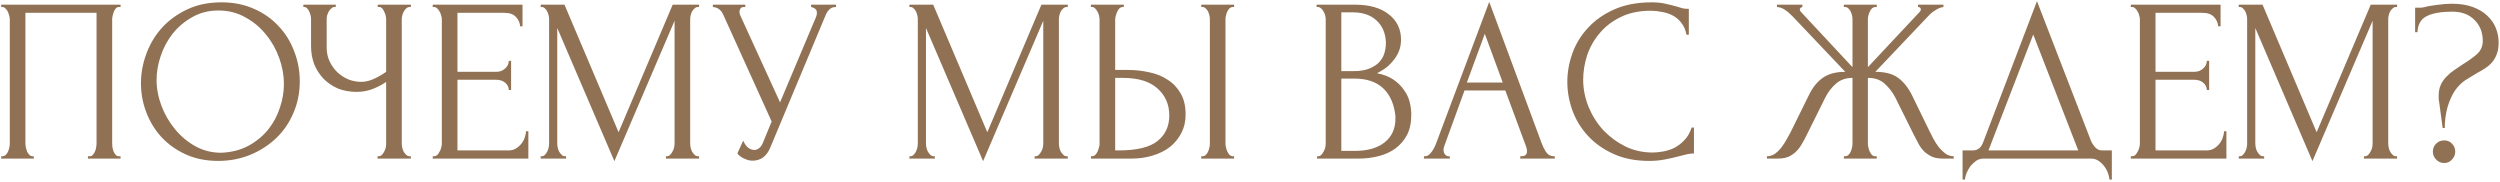 <?xml version="1.0" encoding="UTF-8"?> <svg xmlns="http://www.w3.org/2000/svg" width="536" height="39" viewBox="0 0 536 39" fill="none"> <path d="M0.25 33.5H0.5C0.767 33.5 1 33.417 1.2 33.25C1.4 33.05 1.567 32.817 1.7 32.55C1.833 32.25 1.933 31.95 2 31.65C2.067 31.317 2.1 31.017 2.1 30.75V4.1C2.1 3.867 2.05 3.6 1.95 3.3C1.883 3 1.783 2.717 1.65 2.45C1.517 2.183 1.35 1.967 1.15 1.8C0.95 1.6 0.733 1.5 0.5 1.5H0.25V1H25.85V1.5H25.45C25.217 1.5 25.017 1.6 24.85 1.8C24.683 1.967 24.533 2.2 24.4 2.5C24.3 2.767 24.217 3.05 24.15 3.35C24.083 3.65 24.05 3.9 24.05 4.1V30.75C24.05 31.017 24.067 31.3 24.1 31.6C24.167 31.9 24.25 32.2 24.35 32.5C24.483 32.767 24.633 33 24.8 33.2C25 33.4 25.217 33.5 25.45 33.5H25.85V34H18.85V33.5H19.3C19.533 33.5 19.733 33.4 19.9 33.2C20.1 33 20.25 32.767 20.35 32.5C20.483 32.233 20.567 31.95 20.6 31.65C20.667 31.317 20.7 31.017 20.7 30.75V2.75H5.45V30.75C5.45 31.017 5.483 31.317 5.55 31.65C5.617 31.95 5.7 32.233 5.8 32.5C5.933 32.767 6.1 33 6.3 33.2C6.5 33.4 6.733 33.5 7 33.5H7.25V34H0.25V33.5ZM47.471 0.5C50.071 0.5 52.404 0.967 54.471 1.9C56.538 2.8 58.288 4.033 59.721 5.6C61.188 7.133 62.304 8.933 63.071 11C63.871 13.033 64.271 15.167 64.271 17.4C64.271 19.9 63.804 22.2 62.871 24.3C61.971 26.4 60.721 28.2 59.121 29.7C57.521 31.2 55.654 32.383 53.521 33.25C51.421 34.083 49.171 34.5 46.771 34.5C44.204 34.5 41.888 34.033 39.821 33.1C37.788 32.167 36.054 30.933 34.621 29.4C33.221 27.867 32.138 26.1 31.371 24.1C30.604 22.1 30.221 20.017 30.221 17.85C30.221 15.717 30.604 13.617 31.371 11.55C32.138 9.45 33.254 7.583 34.721 5.95C36.221 4.317 38.038 3 40.171 2C42.304 1 44.738 0.5 47.471 0.5ZM47.421 32.75C49.654 32.65 51.604 32.15 53.271 31.25C54.971 30.317 56.388 29.15 57.521 27.75C58.654 26.317 59.488 24.75 60.021 23.05C60.588 21.35 60.871 19.667 60.871 18C60.871 16.167 60.538 14.317 59.871 12.45C59.204 10.583 58.254 8.9 57.021 7.4C55.788 5.867 54.304 4.633 52.571 3.7C50.871 2.733 48.954 2.25 46.821 2.25C44.754 2.25 42.904 2.717 41.271 3.65C39.638 4.55 38.238 5.717 37.071 7.15C35.938 8.583 35.071 10.183 34.471 11.95C33.871 13.717 33.571 15.45 33.571 17.15C33.571 18.983 33.921 20.833 34.621 22.7C35.321 24.533 36.288 26.2 37.521 27.7C38.754 29.2 40.204 30.417 41.871 31.35C43.571 32.283 45.421 32.75 47.421 32.75ZM80.939 33.5H81.189C81.422 33.5 81.639 33.417 81.839 33.25C82.039 33.05 82.206 32.817 82.339 32.55C82.506 32.283 82.622 32 82.689 31.7C82.756 31.4 82.789 31.117 82.789 30.85V17.55C82.122 18.05 81.222 18.533 80.089 19C78.956 19.467 77.756 19.7 76.489 19.7C74.989 19.7 73.622 19.45 72.389 18.95C71.189 18.417 70.156 17.7 69.289 16.8C68.456 15.9 67.806 14.867 67.339 13.7C66.906 12.5 66.689 11.233 66.689 9.9V4.1C66.689 3.867 66.656 3.6 66.589 3.3C66.522 3 66.422 2.717 66.289 2.45C66.189 2.183 66.039 1.967 65.839 1.8C65.672 1.6 65.489 1.5 65.289 1.5H65.039V1H71.989V1.5H71.739C71.472 1.5 71.239 1.6 71.039 1.8C70.839 1.967 70.656 2.183 70.489 2.45C70.356 2.717 70.239 3 70.139 3.3C70.072 3.6 70.039 3.867 70.039 4.1V10.2C70.039 11.3 70.256 12.3 70.689 13.2C71.122 14.1 71.689 14.883 72.389 15.55C73.089 16.183 73.872 16.683 74.739 17.05C75.639 17.383 76.539 17.55 77.439 17.55C78.339 17.55 79.256 17.333 80.189 16.9C81.122 16.467 81.989 15.967 82.789 15.4V4.1C82.789 3.867 82.756 3.617 82.689 3.35C82.622 3.05 82.522 2.783 82.389 2.55C82.289 2.283 82.156 2.05 81.989 1.85C81.822 1.65 81.622 1.533 81.389 1.5H80.989V1H88.089V1.5H87.689C87.456 1.533 87.239 1.65 87.039 1.85C86.839 2.05 86.672 2.283 86.539 2.55C86.406 2.783 86.306 3.05 86.239 3.35C86.172 3.617 86.139 3.867 86.139 4.1V30.85C86.139 31.083 86.172 31.35 86.239 31.65C86.306 31.95 86.406 32.233 86.539 32.5C86.672 32.733 86.839 32.95 87.039 33.15C87.239 33.35 87.456 33.467 87.689 33.5H88.089V34H80.939V33.5ZM92.779 33.5H93.029C93.296 33.5 93.529 33.417 93.729 33.25C93.929 33.05 94.096 32.817 94.229 32.55C94.396 32.283 94.513 32 94.579 31.7C94.679 31.4 94.729 31.117 94.729 30.85V4.1C94.729 3.867 94.679 3.6 94.579 3.3C94.513 3 94.396 2.717 94.229 2.45C94.096 2.183 93.929 1.967 93.729 1.8C93.529 1.6 93.296 1.5 93.029 1.5H92.779V1H112.029V5.65H111.529C111.463 4.883 111.163 4.217 110.629 3.65C110.096 3.05 109.263 2.75 108.129 2.75H98.079V15.4H106.379C107.146 15.4 107.779 15.167 108.279 14.7C108.813 14.233 109.079 13.683 109.079 13.05H109.579V19.3H109.079C109.079 18.7 108.829 18.183 108.329 17.75C107.829 17.317 107.179 17.1 106.379 17.1H98.079V32.25H109.029C109.663 32.25 110.213 32.1 110.679 31.8C111.146 31.5 111.529 31.15 111.829 30.75C112.163 30.317 112.396 29.867 112.529 29.4C112.696 28.9 112.779 28.483 112.779 28.15H113.279V34H92.779V33.5ZM142.775 33.5H143.025C143.258 33.5 143.475 33.4 143.675 33.2C143.875 33 144.042 32.767 144.175 32.5C144.342 32.233 144.458 31.95 144.525 31.65C144.592 31.317 144.625 31.017 144.625 30.75V4.45L131.725 34.55L119.475 6V30.75C119.475 31.017 119.508 31.317 119.575 31.65C119.642 31.95 119.742 32.233 119.875 32.5C120.042 32.767 120.225 33 120.425 33.2C120.625 33.4 120.858 33.5 121.125 33.5H121.375V34H115.925V33.5H116.175C116.408 33.5 116.625 33.4 116.825 33.2C117.025 33 117.192 32.767 117.325 32.5C117.458 32.233 117.558 31.95 117.625 31.65C117.692 31.317 117.725 31.017 117.725 30.75V4.1C117.725 3.867 117.692 3.6 117.625 3.3C117.558 3 117.458 2.717 117.325 2.45C117.192 2.183 117.025 1.967 116.825 1.8C116.625 1.6 116.408 1.5 116.175 1.5H115.925V1H121.025L132.625 28.35L144.225 1H149.875V1.5H149.625C149.358 1.5 149.125 1.6 148.925 1.8C148.725 1.967 148.542 2.183 148.375 2.45C148.242 2.717 148.142 3 148.075 3.3C148.008 3.6 147.975 3.867 147.975 4.1V30.75C147.975 31.017 148.008 31.317 148.075 31.65C148.142 31.95 148.242 32.233 148.375 32.5C148.542 32.767 148.725 33 148.925 33.2C149.125 33.4 149.358 33.5 149.625 33.5H149.875V34H142.775V33.5ZM152.842 1H159.792V1.5H159.492C159.126 1.5 158.876 1.617 158.742 1.85C158.609 2.05 158.542 2.267 158.542 2.5C158.542 2.667 158.559 2.817 158.592 2.95C158.626 3.083 158.659 3.183 158.692 3.25L167.242 21.95L174.892 3.8C174.926 3.733 174.976 3.6 175.042 3.4C175.109 3.167 175.142 2.95 175.142 2.75C175.142 2.283 174.976 1.967 174.642 1.8C174.309 1.6 174.059 1.5 173.892 1.5V1H179.242V1.5C178.642 1.5 178.176 1.667 177.842 2C177.542 2.3 177.309 2.617 177.142 2.95L165.142 31.65C164.742 32.617 164.209 33.333 163.542 33.8C162.876 34.233 162.159 34.45 161.392 34.45C160.892 34.45 160.442 34.367 160.042 34.2C159.642 34.067 159.292 33.9 158.992 33.7C158.692 33.5 158.459 33.317 158.292 33.15C158.159 32.983 158.092 32.9 158.092 32.9L159.342 30.15C159.609 30.783 159.959 31.283 160.392 31.65C160.826 31.983 161.276 32.15 161.742 32.15C162.042 32.15 162.342 32.05 162.642 31.85C162.976 31.617 163.259 31.267 163.492 30.8L165.442 26.05L155.042 3.1C154.576 2.1 153.842 1.567 152.842 1.5V1ZM221.828 33.5H222.078C222.311 33.5 222.528 33.4 222.728 33.2C222.928 33 223.094 32.767 223.228 32.5C223.394 32.233 223.511 31.95 223.578 31.65C223.644 31.317 223.678 31.017 223.678 30.75V4.45L210.778 34.55L198.528 6V30.75C198.528 31.017 198.561 31.317 198.628 31.65C198.694 31.95 198.794 32.233 198.928 32.5C199.094 32.767 199.278 33 199.478 33.2C199.678 33.4 199.911 33.5 200.178 33.5H200.428V34H194.978V33.5H195.228C195.461 33.5 195.678 33.4 195.878 33.2C196.078 33 196.244 32.767 196.378 32.5C196.511 32.233 196.611 31.95 196.678 31.65C196.744 31.317 196.778 31.017 196.778 30.75V4.1C196.778 3.867 196.744 3.6 196.678 3.3C196.611 3 196.511 2.717 196.378 2.45C196.244 2.183 196.078 1.967 195.878 1.8C195.678 1.6 195.461 1.5 195.228 1.5H194.978V1H200.078L211.678 28.35L223.278 1H228.928V1.5H228.678C228.411 1.5 228.178 1.6 227.978 1.8C227.778 1.967 227.594 2.183 227.428 2.45C227.294 2.717 227.194 3 227.128 3.3C227.061 3.6 227.028 3.867 227.028 4.1V30.75C227.028 31.017 227.061 31.317 227.128 31.65C227.194 31.95 227.294 32.233 227.428 32.5C227.594 32.767 227.778 33 227.978 33.2C228.178 33.4 228.411 33.5 228.678 33.5H228.928V34H221.828V33.5ZM233.895 33.5H234.145C234.378 33.5 234.595 33.417 234.795 33.25C234.995 33.05 235.162 32.817 235.295 32.55C235.428 32.283 235.528 32 235.595 31.7C235.695 31.4 235.745 31.133 235.745 30.9V4.25C235.745 4.017 235.712 3.733 235.645 3.4C235.578 3.067 235.462 2.767 235.295 2.5C235.162 2.233 234.995 2 234.795 1.8C234.595 1.6 234.378 1.5 234.145 1.5H233.895V1H240.945V1.5H240.595C240.128 1.567 239.762 1.933 239.495 2.6C239.228 3.233 239.095 3.783 239.095 4.25V15H241.895C243.428 15 244.928 15.167 246.395 15.5C247.895 15.8 249.212 16.333 250.345 17.1C251.512 17.833 252.445 18.817 253.145 20.05C253.845 21.25 254.195 22.75 254.195 24.55C254.195 26.017 253.895 27.333 253.295 28.5C252.695 29.667 251.878 30.667 250.845 31.5C249.812 32.3 248.578 32.917 247.145 33.35C245.745 33.783 244.228 34 242.595 34H233.895V33.5ZM239.845 32.25C243.712 32.25 246.478 31.583 248.145 30.25C249.845 28.917 250.695 27.083 250.695 24.75C250.695 22.383 249.845 20.45 248.145 18.95C246.478 17.45 244.012 16.7 240.745 16.7H239.095V32.25H239.845ZM257.545 1H264.595V1.5H264.195C263.962 1.533 263.745 1.65 263.545 1.85C263.378 2.05 263.228 2.283 263.095 2.55C262.995 2.783 262.912 3.05 262.845 3.35C262.778 3.617 262.745 3.867 262.745 4.1V30.75C262.745 31.017 262.778 31.3 262.845 31.6C262.912 31.9 263.012 32.2 263.145 32.5C263.278 32.767 263.428 33 263.595 33.2C263.795 33.367 264.012 33.467 264.245 33.5H264.595V34H257.545V33.5H257.795C258.062 33.5 258.295 33.417 258.495 33.25C258.695 33.05 258.862 32.817 258.995 32.55C259.128 32.25 259.228 31.95 259.295 31.65C259.362 31.317 259.395 31.017 259.395 30.75V4.1C259.395 3.867 259.362 3.6 259.295 3.3C259.228 3 259.128 2.717 258.995 2.45C258.862 2.183 258.695 1.967 258.495 1.8C258.295 1.6 258.062 1.5 257.795 1.5H257.545V1ZM282.379 33.5H282.629C282.862 33.5 283.079 33.4 283.279 33.2C283.479 33 283.646 32.767 283.779 32.5C283.946 32.233 284.062 31.95 284.129 31.65C284.196 31.317 284.229 31.017 284.229 30.75V4.15C284.229 3.917 284.196 3.65 284.129 3.35C284.062 3.05 283.946 2.767 283.779 2.5C283.646 2.2 283.462 1.967 283.229 1.8C283.029 1.6 282.796 1.5 282.529 1.5H282.279V1H290.479C293.579 1 295.996 1.683 297.729 3.05C299.496 4.417 300.379 6.233 300.379 8.5C300.379 9.467 300.212 10.333 299.879 11.1C299.546 11.867 299.112 12.55 298.579 13.15C298.079 13.75 297.529 14.267 296.929 14.7C296.329 15.1 295.762 15.433 295.229 15.7C296.629 15.967 297.796 16.417 298.729 17.05C299.662 17.683 300.412 18.417 300.979 19.25C301.579 20.05 301.996 20.917 302.229 21.85C302.462 22.783 302.579 23.7 302.579 24.6C302.579 26.333 302.262 27.8 301.629 29C300.996 30.167 300.146 31.133 299.079 31.9C298.046 32.633 296.846 33.167 295.479 33.5C294.146 33.833 292.762 34 291.329 34H282.379V33.5ZM299.179 24.9C298.912 22.333 298.046 20.35 296.579 18.95C295.112 17.55 293.046 16.85 290.379 16.85H287.579V32.35H290.479C293.179 32.35 295.296 31.75 296.829 30.55C298.396 29.317 299.179 27.617 299.179 25.45V24.9ZM297.129 8.95C297.029 7.017 296.346 5.483 295.079 4.35C293.846 3.217 292.179 2.65 290.079 2.65H287.579V15.25H290.179C291.579 15.25 292.712 15.067 293.579 14.7C294.479 14.333 295.196 13.867 295.729 13.3C296.262 12.7 296.629 12.05 296.829 11.35C297.029 10.65 297.129 9.967 297.129 9.3V8.95ZM325.942 33.5H326.192C326.992 33.5 327.392 33.133 327.392 32.4C327.392 32.133 327.342 31.85 327.242 31.55L322.742 19.4H313.992L309.642 31.35C309.542 31.617 309.492 31.867 309.492 32.1C309.492 32.533 309.608 32.883 309.842 33.15C310.075 33.383 310.325 33.5 310.592 33.5H310.842V34H305.292V33.5H305.542C305.975 33.5 306.392 33.25 306.792 32.75C307.225 32.217 307.575 31.6 307.842 30.9L319.292 0.4L330.492 30.6C330.725 31.267 331.042 31.917 331.442 32.55C331.875 33.183 332.425 33.5 333.092 33.5H333.342V34H325.942V33.5ZM314.492 17.7H322.192L318.342 7.25L314.492 17.7ZM353.934 2.3C351.467 2.3 349.317 2.75 347.484 3.65C345.684 4.517 344.184 5.667 342.984 7.1C341.784 8.5 340.884 10.083 340.284 11.85C339.717 13.617 339.434 15.367 339.434 17.1C339.434 19.067 339.817 21 340.584 22.9C341.351 24.767 342.401 26.433 343.734 27.9C345.101 29.333 346.684 30.5 348.484 31.4C350.284 32.267 352.234 32.7 354.334 32.7C354.934 32.7 355.634 32.633 356.434 32.5C357.267 32.367 358.084 32.117 358.884 31.75C359.684 31.35 360.417 30.8 361.084 30.1C361.784 29.4 362.317 28.483 362.684 27.35H363.184V32.9C362.684 32.9 362.151 32.967 361.584 33.1C361.051 33.233 360.451 33.383 359.784 33.55C358.917 33.783 357.951 34 356.884 34.2C355.851 34.4 354.751 34.5 353.584 34.5C350.684 34.5 348.134 34 345.934 33C343.734 32 341.901 30.7 340.434 29.1C338.967 27.5 337.867 25.7 337.134 23.7C336.401 21.667 336.034 19.617 336.034 17.55C336.034 15.483 336.401 13.433 337.134 11.4C337.867 9.367 338.984 7.55 340.484 5.95C341.984 4.317 343.867 3 346.134 2C348.401 1 351.067 0.5 354.134 0.5C355.234 0.5 356.217 0.6 357.084 0.8C357.984 1 358.784 1.2 359.484 1.4C359.984 1.567 360.434 1.7 360.834 1.8C361.267 1.867 361.684 1.9 362.084 1.9V7.45H361.584C361.384 6.417 361.017 5.567 360.484 4.9C359.951 4.2 359.317 3.667 358.584 3.3C357.884 2.933 357.117 2.683 356.284 2.55C355.484 2.383 354.701 2.3 353.934 2.3ZM395.325 33.5H395.575C395.841 33.5 396.075 33.417 396.275 33.25C396.475 33.05 396.641 32.817 396.775 32.55C396.908 32.25 397.008 31.95 397.075 31.65C397.141 31.317 397.175 31.017 397.175 30.75V16.7C395.741 16.7 394.558 17.117 393.625 17.95C392.691 18.75 391.925 19.75 391.325 20.95L387.325 29C387.025 29.633 386.691 30.25 386.325 30.85C385.991 31.45 385.591 31.983 385.125 32.45C384.658 32.917 384.108 33.3 383.475 33.6C382.841 33.867 382.058 34 381.125 34H378.825V33.5C379.458 33.5 380.041 33.317 380.575 32.95C381.108 32.55 381.575 32.083 381.975 31.55C382.408 30.983 382.775 30.417 383.075 29.85C383.408 29.283 383.675 28.8 383.875 28.4L387.825 20.4C388.591 18.8 389.575 17.567 390.775 16.7C392.008 15.833 393.625 15.4 395.625 15.4L384.375 3.55C383.808 2.95 383.241 2.467 382.675 2.1C382.141 1.733 381.575 1.533 380.975 1.5V1H386.425V1.5C386.058 1.6 385.875 1.783 385.875 2.05C385.875 2.15 385.941 2.3 386.075 2.5L397.175 14.4V4.1C397.175 3.867 397.141 3.6 397.075 3.3C397.008 3 396.908 2.717 396.775 2.45C396.641 2.183 396.475 1.967 396.275 1.8C396.075 1.6 395.841 1.5 395.575 1.5H395.325V1H402.375V1.5H401.975C401.508 1.567 401.141 1.9 400.875 2.5C400.608 3.1 400.475 3.633 400.475 4.1V14.4L411.625 2.5C411.758 2.367 411.825 2.217 411.825 2.05C411.825 1.683 411.625 1.5 411.225 1.5V1H416.675V1.5C416.108 1.567 415.525 1.8 414.925 2.2C414.325 2.567 413.791 3.017 413.325 3.55L402.075 15.4C404.175 15.4 405.808 15.833 406.975 16.7C408.141 17.567 409.125 18.8 409.925 20.4L413.825 28.4C414.025 28.8 414.275 29.283 414.575 29.85C414.875 30.417 415.241 30.983 415.675 31.55C416.108 32.083 416.591 32.55 417.125 32.95C417.658 33.317 418.241 33.5 418.875 33.5V34H416.525C415.625 34 414.858 33.867 414.225 33.6C413.591 33.3 413.041 32.933 412.575 32.5C412.108 32.033 411.708 31.5 411.375 30.9C411.041 30.3 410.708 29.667 410.375 29L406.375 20.95C405.775 19.783 405.008 18.783 404.075 17.95C403.175 17.117 401.975 16.7 400.475 16.7V30.75C400.475 31.017 400.508 31.3 400.575 31.6C400.641 31.9 400.741 32.2 400.875 32.5C401.008 32.767 401.158 33 401.325 33.2C401.525 33.4 401.758 33.5 402.025 33.5H402.375V34H395.325V33.5ZM452.777 32.25V38.5H452.277C452.244 38.067 452.127 37.583 451.927 37.05C451.727 36.517 451.444 36.017 451.077 35.55C450.744 35.117 450.344 34.75 449.877 34.45C449.411 34.15 448.894 34 448.327 34H425.277C424.711 34 424.194 34.15 423.727 34.45C423.261 34.783 422.844 35.167 422.477 35.6C422.144 36.067 421.861 36.567 421.627 37.1C421.427 37.633 421.311 38.1 421.277 38.5H420.777V32.25H422.977C424.044 32.25 424.794 31.633 425.227 30.4L436.727 0.25L448.327 30.25C448.561 30.75 448.877 31.217 449.277 31.65C449.677 32.05 450.144 32.25 450.677 32.25H452.777ZM426.327 32.25H445.577L435.927 7.4L426.327 32.25ZM456.842 33.5H457.092C457.358 33.5 457.592 33.417 457.792 33.25C457.992 33.05 458.158 32.817 458.292 32.55C458.458 32.283 458.575 32 458.642 31.7C458.742 31.4 458.792 31.117 458.792 30.85V4.1C458.792 3.867 458.742 3.6 458.642 3.3C458.575 3 458.458 2.717 458.292 2.45C458.158 2.183 457.992 1.967 457.792 1.8C457.592 1.6 457.358 1.5 457.092 1.5H456.842V1H476.092V5.65H475.592C475.525 4.883 475.225 4.217 474.692 3.65C474.158 3.05 473.325 2.75 472.192 2.75H462.142V15.4H470.442C471.208 15.4 471.842 15.167 472.342 14.7C472.875 14.233 473.142 13.683 473.142 13.05H473.642V19.3H473.142C473.142 18.7 472.892 18.183 472.392 17.75C471.892 17.317 471.242 17.1 470.442 17.1H462.142V32.25H473.092C473.725 32.25 474.275 32.1 474.742 31.8C475.208 31.5 475.592 31.15 475.892 30.75C476.225 30.317 476.458 29.867 476.592 29.4C476.758 28.9 476.842 28.483 476.842 28.15H477.342V34H456.842V33.5ZM506.838 33.5H507.087C507.321 33.5 507.538 33.4 507.738 33.2C507.938 33 508.104 32.767 508.238 32.5C508.404 32.233 508.521 31.95 508.588 31.65C508.654 31.317 508.688 31.017 508.688 30.75V4.45L495.788 34.55L483.538 6V30.75C483.538 31.017 483.571 31.317 483.638 31.65C483.704 31.95 483.804 32.233 483.938 32.5C484.104 32.767 484.288 33 484.488 33.2C484.688 33.4 484.921 33.5 485.188 33.5H485.438V34H479.988V33.5H480.238C480.471 33.5 480.688 33.4 480.888 33.2C481.088 33 481.254 32.767 481.388 32.5C481.521 32.233 481.621 31.95 481.688 31.65C481.754 31.317 481.788 31.017 481.788 30.75V4.1C481.788 3.867 481.754 3.6 481.688 3.3C481.621 3 481.521 2.717 481.388 2.45C481.254 2.183 481.088 1.967 480.888 1.8C480.688 1.6 480.471 1.5 480.238 1.5H479.988V1H485.088L496.688 28.35L508.288 1H513.938V1.5H513.688C513.421 1.5 513.188 1.6 512.988 1.8C512.788 1.967 512.604 2.183 512.438 2.45C512.304 2.717 512.204 3 512.138 3.3C512.071 3.6 512.038 3.867 512.038 4.1V30.75C512.038 31.017 512.071 31.317 512.138 31.65C512.204 31.95 512.304 32.233 512.438 32.5C512.604 32.767 512.788 33 512.988 33.2C513.188 33.4 513.421 33.5 513.688 33.5H513.938V34H506.838V33.5ZM535.705 9.1C535.705 10.1 535.571 10.933 535.305 11.6C535.071 12.267 534.738 12.85 534.305 13.35C533.871 13.85 533.371 14.283 532.805 14.65C532.238 15.017 531.638 15.367 531.005 15.7C530.205 16.167 529.388 16.667 528.555 17.2C527.755 17.733 527.021 18.467 526.355 19.4C525.721 20.333 525.188 21.517 524.755 22.95C524.355 24.383 524.155 25.883 524.155 27.45H523.705L522.955 21.85C522.888 21.65 522.855 21.417 522.855 21.15C522.855 20.883 522.855 20.65 522.855 20.45C522.855 19.583 523.005 18.833 523.305 18.2C523.605 17.533 524.005 16.95 524.505 16.45C525.005 15.917 525.555 15.45 526.155 15.05C526.788 14.617 527.405 14.2 528.005 13.8C529.105 13.133 530.088 12.433 530.955 11.7C531.855 10.933 532.305 9.967 532.305 8.8C532.305 6.967 531.721 5.467 530.555 4.3C529.388 3.1 527.788 2.5 525.755 2.5C523.388 2.5 521.571 2.817 520.305 3.45C519.038 4.083 518.371 5.233 518.305 6.9H517.805V1.65H519.005C519.171 1.65 519.321 1.633 519.455 1.6C520.321 1.367 521.338 1.183 522.505 1.05C523.705 0.883 524.755 0.8 525.655 0.8C527.388 0.8 528.888 1.033 530.155 1.5C531.421 1.967 532.455 2.583 533.255 3.35C534.088 4.117 534.705 5 535.105 6C535.505 7 535.705 8.033 535.705 9.1ZM526.405 32.5C526.405 33.167 526.171 33.733 525.705 34.2C525.271 34.7 524.721 34.95 524.055 34.95C523.355 34.95 522.771 34.7 522.305 34.2C521.838 33.733 521.605 33.167 521.605 32.5C521.605 31.833 521.838 31.267 522.305 30.8C522.771 30.333 523.355 30.1 524.055 30.1C524.721 30.1 525.271 30.333 525.705 30.8C526.171 31.267 526.405 31.833 526.405 32.5Z" fill="#917153"></path> </svg> 